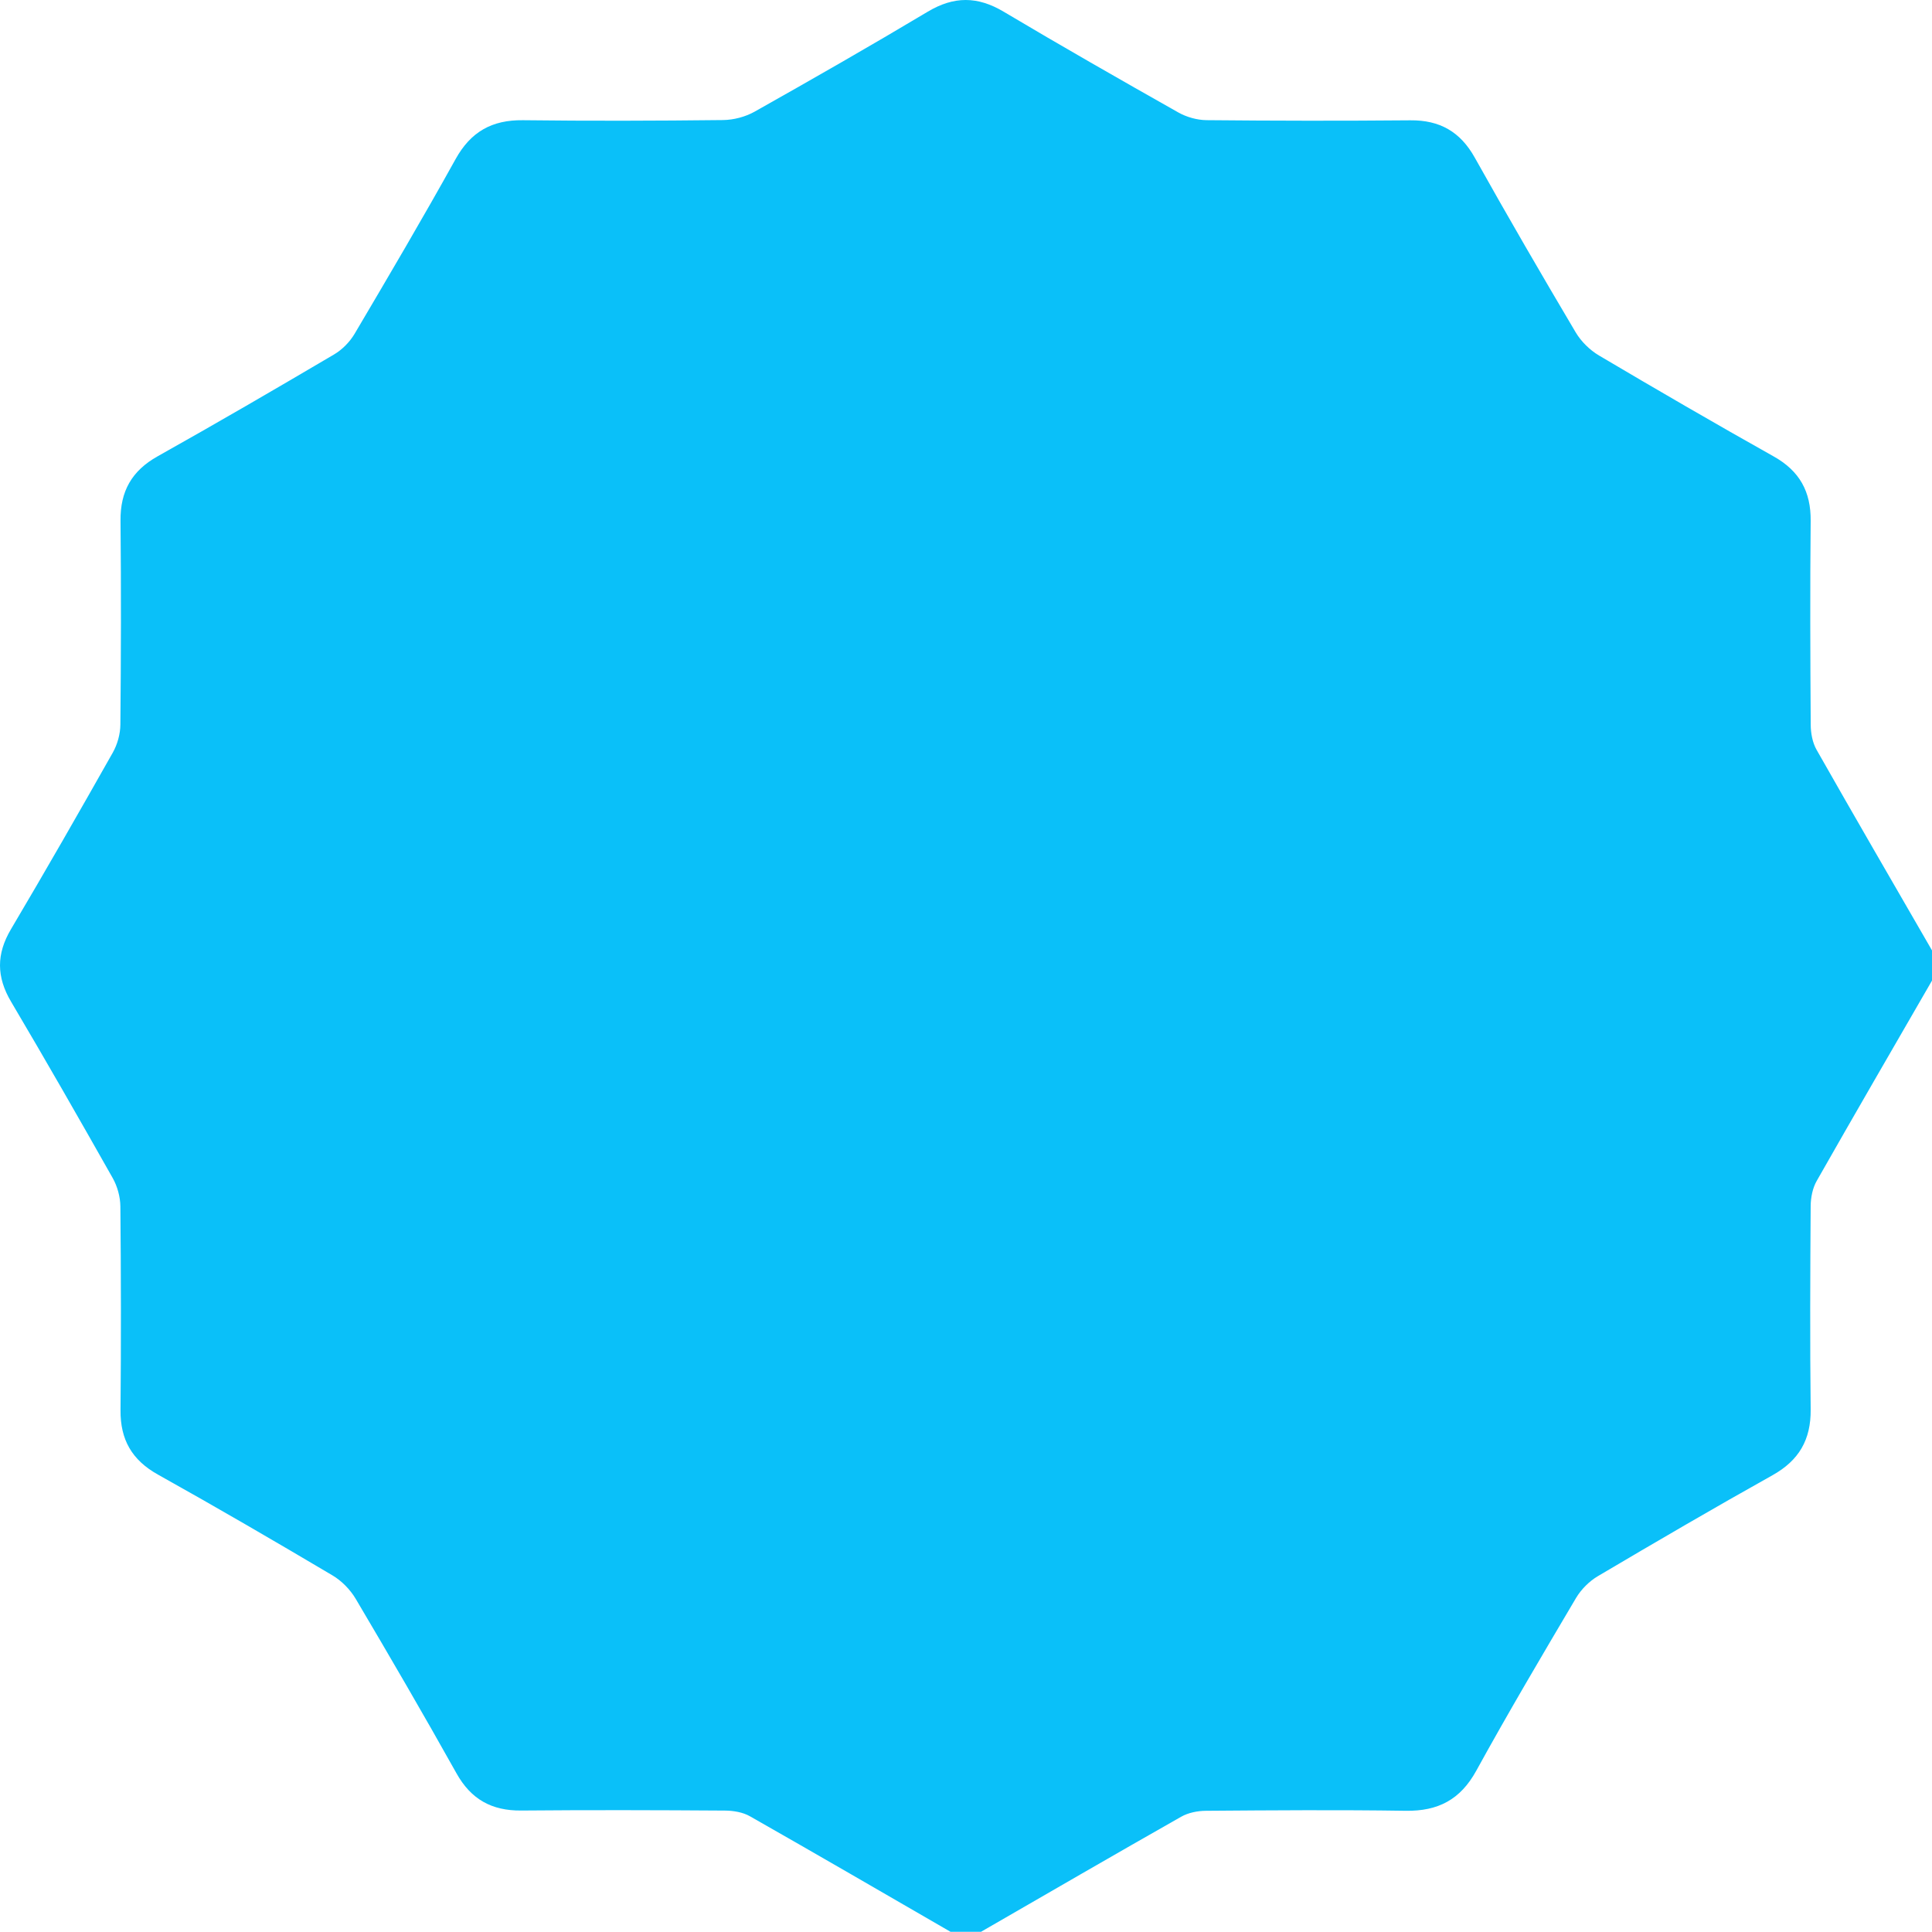 <?xml version="1.0" encoding="UTF-8"?> <svg xmlns="http://www.w3.org/2000/svg" width="801" height="801" viewBox="0 0 801 801" fill="none"> <path d="M406.605 800.916H394.082C366.379 784.904 338.74 768.828 310.933 753.024C307.964 751.331 304.055 750.683 300.563 750.662C272.401 750.474 244.218 750.39 216.056 750.641C203.888 750.746 195.316 746.021 189.295 735.276C175.684 710.943 161.655 686.841 147.459 662.842C145.201 659.038 141.668 655.421 137.863 653.163C113.882 638.948 89.776 624.921 65.44 611.334C54.673 605.313 49.864 596.868 49.968 584.659C50.219 556.48 50.178 528.322 49.906 500.143C49.864 496.213 48.672 491.885 46.749 488.457C32.908 463.957 18.921 439.52 4.6 415.312C-1.505 405.006 -1.547 395.536 4.558 385.231C18.9 361.023 32.887 336.586 46.728 312.086C48.672 308.657 49.885 304.33 49.906 300.4C50.178 272.221 50.24 244.063 49.968 215.883C49.843 203.696 54.61 195.188 65.377 189.167C89.922 175.412 114.237 161.26 138.49 146.961C141.877 144.975 145.013 141.777 147.02 138.39C161.195 114.392 175.349 90.352 188.876 65.977C195.17 54.626 203.951 49.693 216.767 49.839C244.406 50.173 272.067 50.09 299.706 49.776C304.138 49.734 309.01 48.459 312.878 46.285C336.942 32.739 360.923 19.026 384.631 4.852C395.461 -1.628 405.288 -1.607 416.118 4.852C440.078 19.109 464.288 32.927 488.562 46.641C491.99 48.564 496.318 49.776 500.228 49.818C528.39 50.09 556.573 50.132 584.735 49.881C596.924 49.776 605.433 54.605 611.434 65.35C625.044 89.683 639.052 113.786 653.269 137.784C655.527 141.589 659.123 145.122 662.928 147.379C686.909 161.573 711.036 175.579 735.351 189.23C746.098 195.251 750.822 203.8 750.697 215.988C750.425 244.167 750.53 272.325 750.718 300.505C750.739 303.975 751.45 307.884 753.143 310.852C768.928 338.676 785.006 366.312 801 394.031V406.553C785.027 434.231 768.97 461.846 753.185 489.628C751.492 492.596 750.739 496.484 750.697 499.954C750.509 528.092 750.383 556.229 750.697 584.367C750.822 596.888 745.868 605.48 734.87 611.626C710.555 625.214 686.512 639.262 662.531 653.435C658.935 655.546 655.569 658.912 653.436 662.487C639.387 686.234 625.337 709.982 612.04 734.168C605.433 746.167 596.192 750.934 582.832 750.746C555.214 750.327 527.595 750.537 499.977 750.746C496.506 750.766 492.638 751.54 489.67 753.233C461.884 768.995 434.244 785.05 406.584 801L406.605 800.916Z" fill="#0AC0F9"></path> </svg> 
